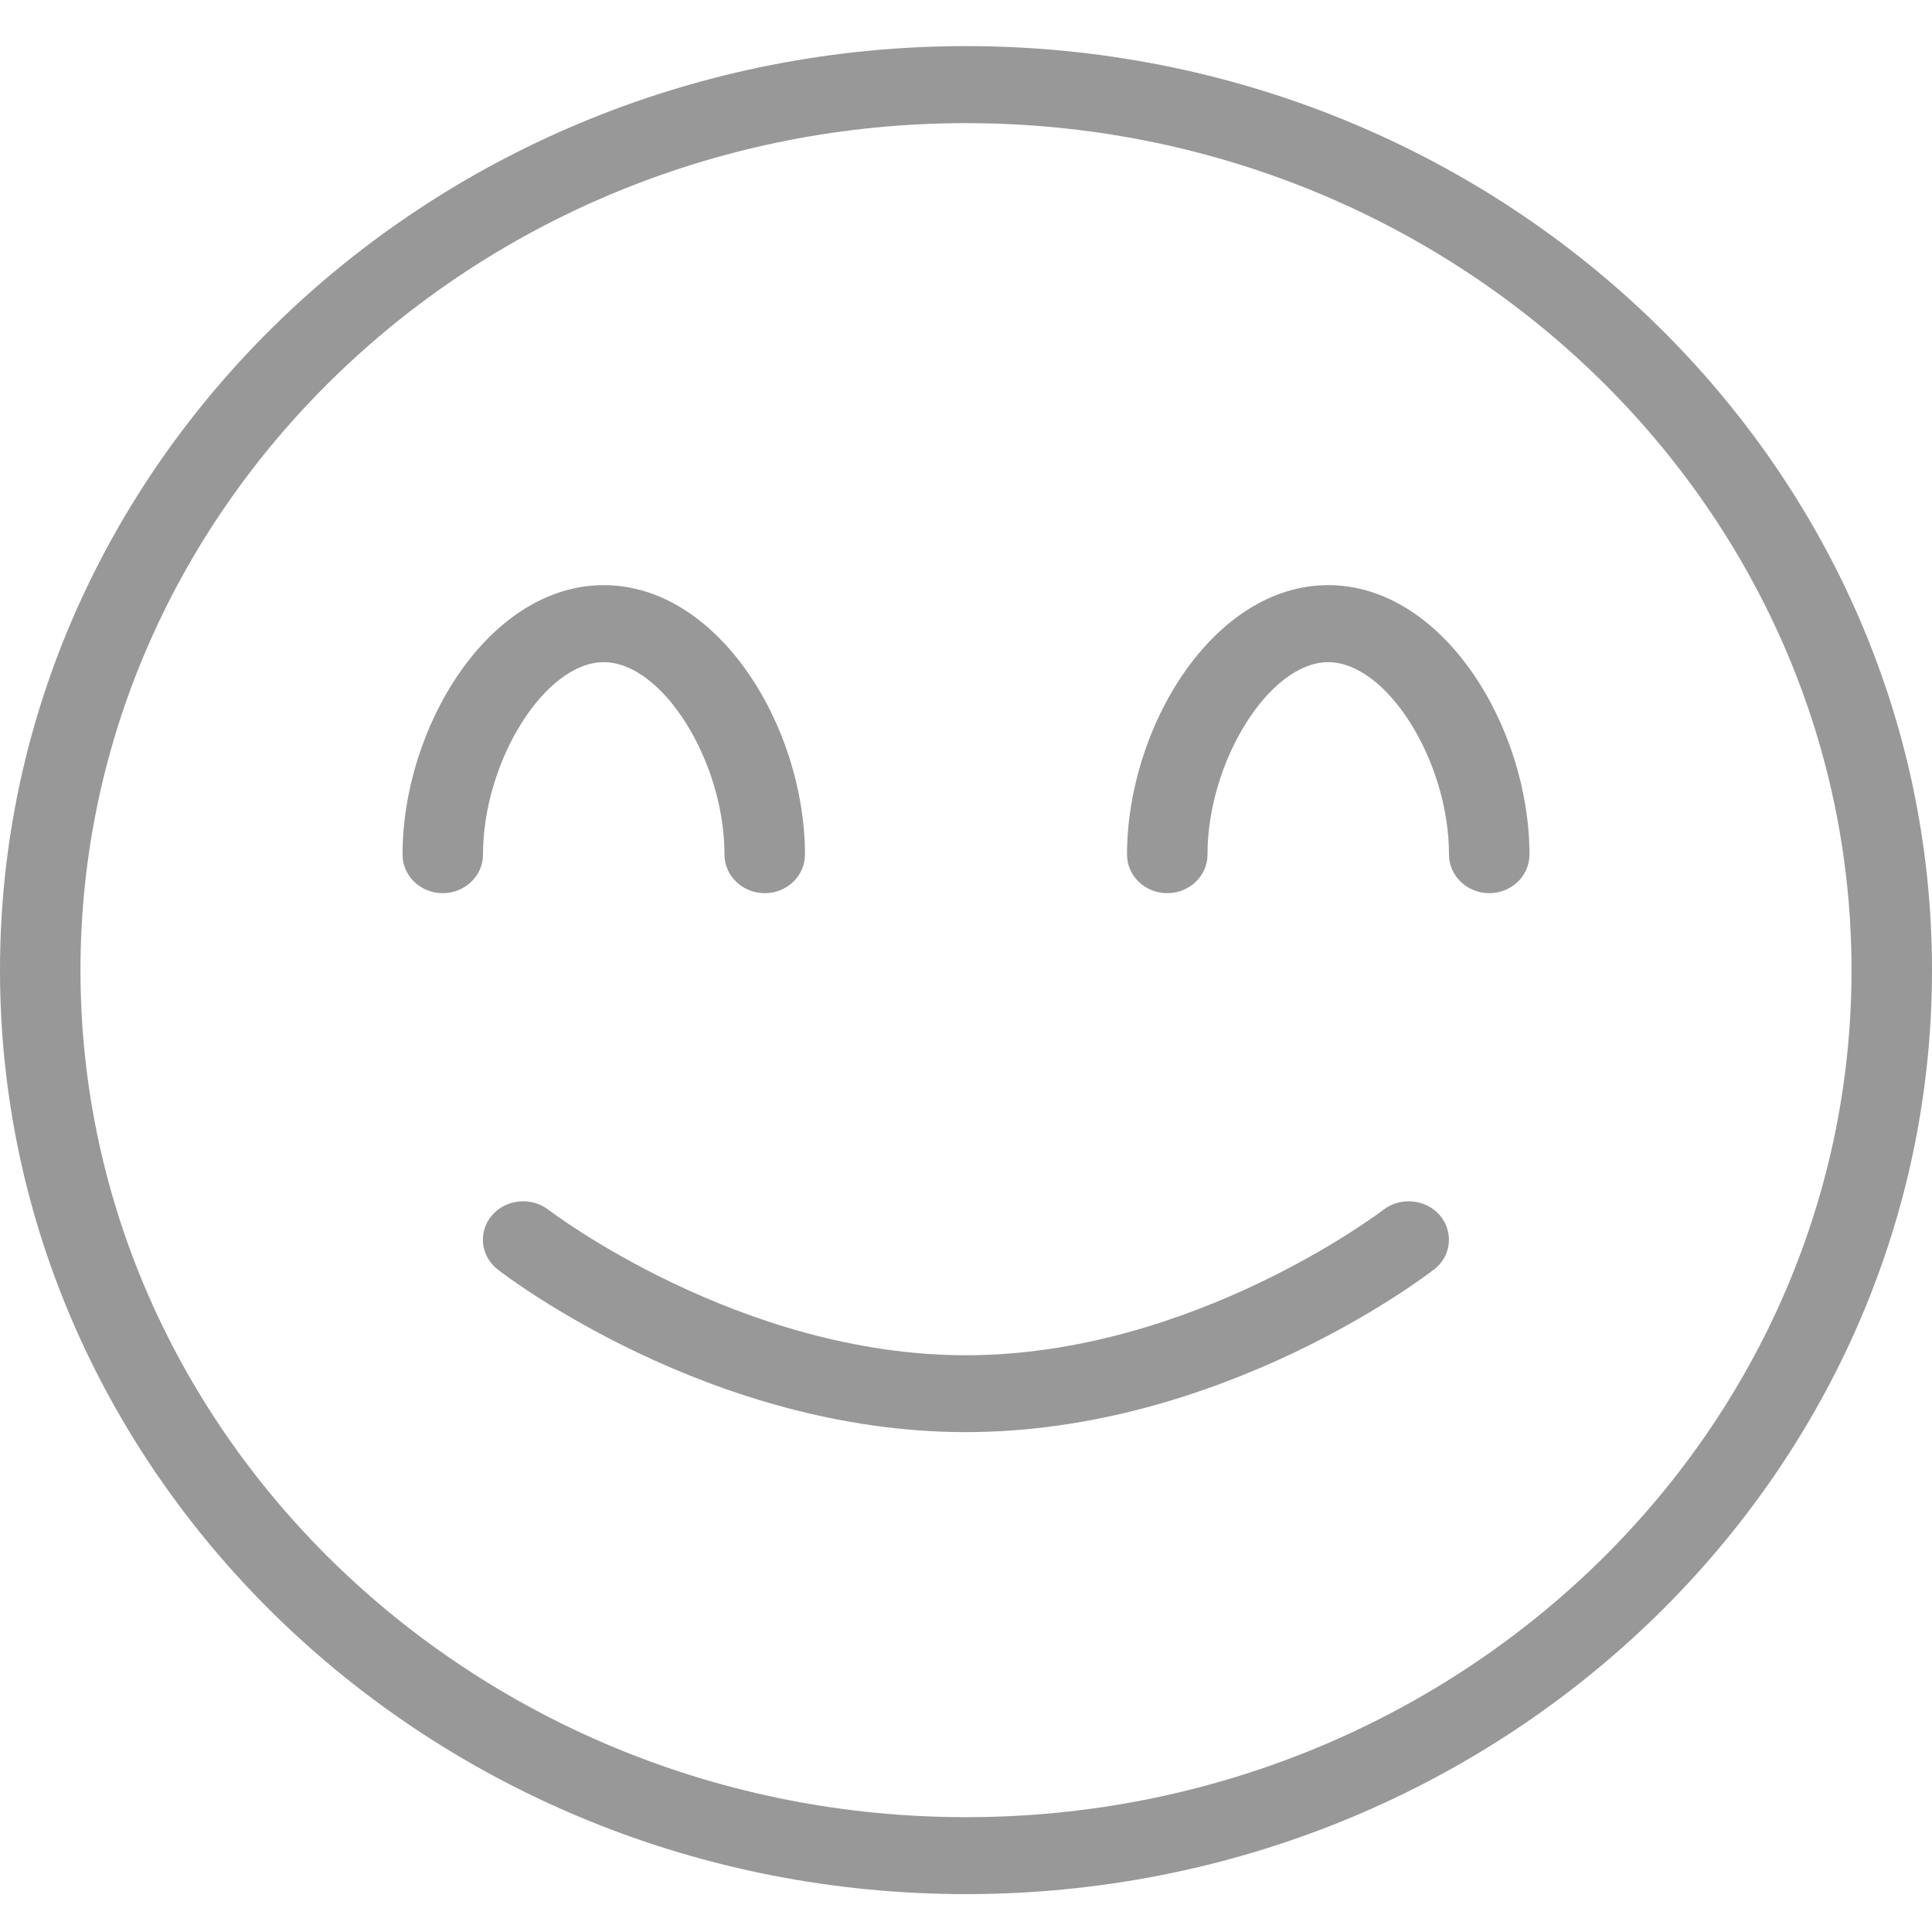 <svg width="23" height="23" viewBox="0 0 23 23" fill="none" xmlns="http://www.w3.org/2000/svg">
<g clip-path="url(#clip0_298_470)">
<path d="M9.104 10.633C8.84 10.633 8.625 10.427 8.625 10.174C8.625 9.061 7.886 7.883 7.188 7.883C6.489 7.883 5.75 9.061 5.75 10.174C5.75 10.427 5.535 10.633 5.271 10.633C5.006 10.633 4.792 10.427 4.792 10.174C4.792 8.66 5.816 6.966 7.188 6.966C8.559 6.966 9.583 8.66 9.583 10.174C9.583 10.427 9.369 10.633 9.104 10.633ZM18.208 10.174C18.208 8.66 17.184 6.966 15.812 6.966C14.441 6.966 13.417 8.66 13.417 10.174C13.417 10.427 13.631 10.633 13.896 10.633C14.16 10.633 14.375 10.427 14.375 10.174C14.375 9.061 15.114 7.883 15.812 7.883C16.511 7.883 17.25 9.061 17.25 10.174C17.25 10.427 17.465 10.633 17.729 10.633C17.994 10.633 18.208 10.427 18.208 10.174ZM23 11.549C23 5.484 17.841 0.549 11.5 0.549C5.159 0.549 0 5.484 0 11.549C0 17.615 5.159 22.549 11.5 22.549C17.841 22.549 23 17.615 23 11.549ZM22.042 11.549C22.042 17.109 17.312 21.633 11.5 21.633C5.688 21.633 0.958 17.109 0.958 11.549C0.958 5.99 5.688 1.466 11.5 1.466C17.312 1.466 22.042 5.99 22.042 11.549ZM17.073 15.113C17.278 14.954 17.308 14.666 17.143 14.47C16.976 14.275 16.674 14.244 16.469 14.402C16.447 14.419 14.198 16.134 11.499 16.134C8.8 16.134 6.552 14.419 6.529 14.402C6.322 14.244 6.023 14.275 5.855 14.47C5.69 14.666 5.72 14.954 5.925 15.113C6.027 15.193 8.453 17.049 11.498 17.049C14.543 17.049 16.969 15.193 17.071 15.113H17.073Z" fill="#989898"/>
</g>
<defs>
<clipPath id="clip0_298_470">
<rect width="23" height="22" fill="white" transform="translate(0 0.549)"/>
</clipPath>
</defs>
</svg>
